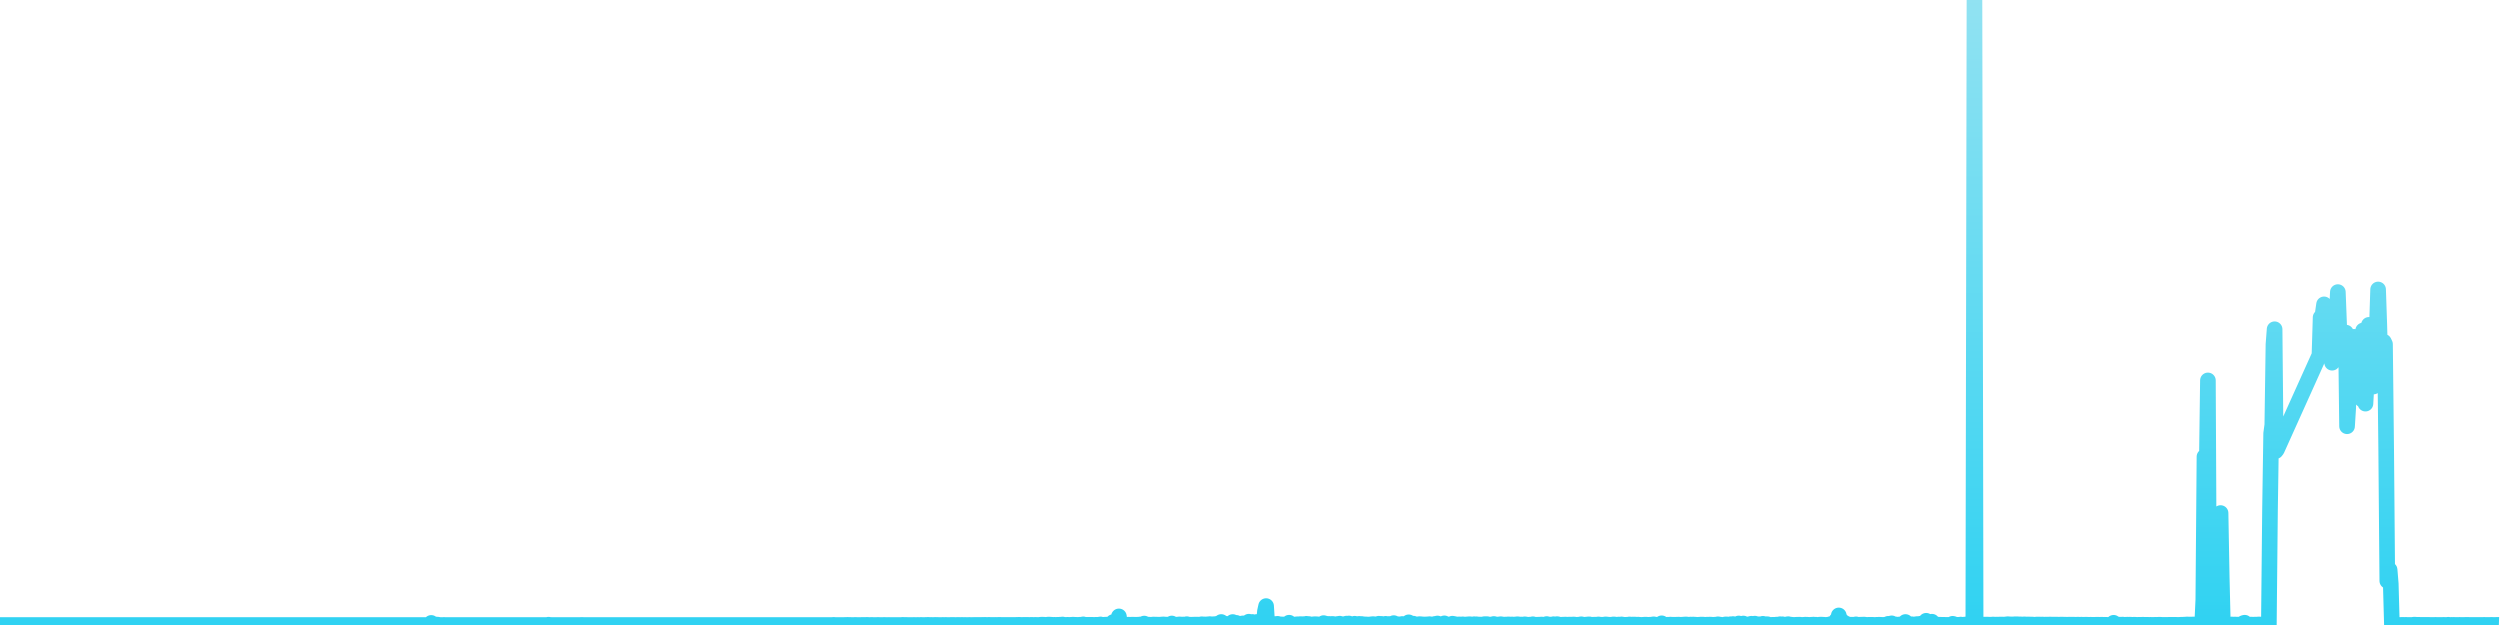 <svg xmlns="http://www.w3.org/2000/svg" viewBox="0 0 400 100" width="400" height="100">
    <defs>
        <linearGradient id="gradient" x1="0" x2="0" y1="0" y2="100" gradientUnits="userSpaceOnUse">
            <stop offset="0" stop-color="#91E2F2"></stop>
            <stop offset="1" stop-color="#30D2F2"></stop>
        </linearGradient>
    </defs>
    <path d="M 0 100 L 0.184 100 0.368 100 0.552 100 0.736 100 0.92 100 1.104 100 1.288 100 1.472 100 1.656 100 1.84 100 2.024 100 2.208 100 2.392 100 2.576 100 2.76 100 2.944 100 3.128 100 3.312 100 3.496 100 3.68 100 3.864 100 4.048 100 4.232 100 4.416 100 4.6 100 4.784 100 4.968 100 5.152 100 5.336 100 5.52 100 5.704 100 5.888 100 6.072 100 6.256 100 6.44 100 6.624 100 6.808 100 6.992 100 7.176 100 7.36 100 7.544 100 7.728 100 7.912 100 8.096 100 8.28 100 8.464 100 8.648 100 8.832 100 9.016 100 9.2 100 9.384 100 9.568 100 9.752 100 9.936 100 10.12 100 10.304 100 10.488 100 10.672 100 10.856 100 11.04 100 11.224 100 11.408 100 11.592 100 11.776 100 11.96 100 12.144 100 12.328 100 12.511 100 12.695 100 12.879 100 13.063 100 13.247 100 13.431 100 13.615 100 13.799 100 13.983 100 14.167 100 14.351 100 14.535 100 14.719 100 14.903 100 15.087 100 15.271 100 15.455 100 15.639 100 15.823 100 16.007 100 16.191 100 16.375 100 16.559 100 16.743 100 16.927 100 17.111 100 17.295 100 17.479 100 17.663 100 17.847 100 18.031 100 18.215 100 18.399 100 18.583 100 18.767 100 18.951 100 19.135 100 19.319 100 19.503 100 19.687 100 19.871 100 20.055 100 20.239 100 20.423 100 20.607 100 20.791 100 20.975 100 21.159 100 21.343 100 21.527 100 21.711 100 21.895 100 22.079 100 22.263 100 22.447 100 22.631 100 22.815 100 22.999 100 23.183 100 23.367 100 23.551 100 23.735 100 23.919 99.999 24.103 99.999 24.287 100 24.471 100 24.655 100 24.839 100 25.023 100 25.207 100 25.391 100 25.575 100 25.759 100 25.943 100 26.127 100 26.311 100 26.495 100 26.679 100 26.863 100 27.047 100 27.231 100 27.415 100 27.599 100 27.783 100 27.967 100 28.151 100 28.335 100 28.519 100 28.703 100 28.887 100 29.071 100 29.255 100 29.439 100 29.623 100 29.807 100 29.991 100 30.175 100 30.359 100 30.543 100 30.727 100 30.911 100 31.095 100 31.279 100 31.463 100 31.647 100 31.831 100 32.015 100 32.199 100 32.383 100 32.567 100 32.751 100 32.935 100 33.119 100 33.303 100 33.487 100 33.671 100 33.855 100 34.039 100 34.223 100 34.407 100 34.591 100 34.775 100 34.959 100 35.143 100 35.327 100 35.511 100 35.695 100 35.879 100 36.063 100 36.247 100 36.431 100 36.615 100 36.799 100 36.983 100 37.167 100 37.351 100 37.534 100 37.718 100 37.902 100 38.086 100 38.27 100 38.454 100 38.638 100 38.822 100 39.006 100 39.19 100 39.374 100 39.558 100 39.742 100 39.926 100 40.11 100 40.294 100 40.478 99.999 40.662 100 40.846 100 41.03 100 41.214 100 41.398 100 41.582 99.997 41.766 100 41.95 100 42.134 100 42.318 100 42.502 100 42.686 100 42.87 100 43.054 100 43.238 100 43.422 100 43.606 100 43.79 100 43.974 100 44.158 100 44.342 100 44.526 100 44.71 100 44.894 100 45.078 100 45.262 100 45.446 100 45.63 100 45.814 100 45.998 100 46.182 100 46.366 100 46.55 100 46.734 100 46.918 100 47.102 100 47.286 100 47.47 100 47.654 100 47.838 100 48.022 100 48.206 100 48.39 100 48.574 100 48.758 100 48.942 100 49.126 100 49.31 100 49.494 100 49.678 100 49.862 100 50.046 100 50.23 100 50.414 100 50.598 100 50.782 100 50.966 100 51.15 100 51.334 100 51.518 100 51.702 100 51.886 100 52.07 100 52.254 100 52.438 100 52.622 100 52.806 100 52.99 100 53.174 100 53.358 100 53.542 100 53.726 100 53.91 100 54.094 100 54.278 100 54.462 100 54.646 100 54.83 100 55.014 100 55.198 100 55.382 100 55.566 100 55.75 100 55.934 100 56.118 100 56.302 100 56.486 100 56.67 99.999 56.854 100 57.038 100 57.222 100 57.406 100 57.59 100 57.774 100 57.958 100 58.142 100 58.326 100 58.51 100 58.694 100 58.878 100 59.062 100 59.246 100 59.43 100 59.614 100 59.798 100 59.982 100 60.166 100 60.35 100 60.534 100 60.718 100 60.902 100 61.086 100 61.27 100 61.454 100 61.638 100 61.822 100 62.006 100 62.19 100 62.374 100 62.557 100 62.741 100 62.925 100 63.109 100 63.293 100 63.477 100 63.661 100 63.845 100 64.029 100 64.213 100 64.397 100 64.581 100 64.765 100 64.949 100 65.133 100 65.317 100 65.501 100 65.685 100 65.869 99.998 66.053 100 66.237 100 66.421 100 66.605 100 66.789 100 66.973 100 67.157 100 67.341 100 67.525 100 67.709 100 67.893 100 68.077 100 68.261 100 68.445 100 68.629 100 68.813 99.995 68.997 99.667 69.181 99.98 69.365 99.992 69.549 99.929 69.733 99.916 69.917 99.941 70.101 99.951 70.285 99.999 70.469 100 70.653 100 70.837 100 71.021 99.992 71.205 99.999 71.389 99.999 71.573 100 71.757 100 71.941 100 72.125 100 72.309 100 72.493 100 72.677 100 72.861 100 73.045 100 73.229 100 73.413 100 73.597 100 73.781 100 73.965 100 74.149 100 74.333 100 74.517 100 74.701 100 74.885 100 75.069 100 75.253 100 75.437 100 75.621 100 75.805 100 75.989 100 76.173 100 76.357 100 76.541 100 76.725 100 76.909 100 77.093 100 77.277 100 77.461 100 77.645 100 77.829 100 78.013 100 78.197 100 78.381 100 78.565 100 78.749 100 78.933 100 79.117 100 79.301 100 79.485 100 79.669 100 79.853 100 80.037 100 80.221 100 80.405 100 80.589 100 80.773 100 80.957 100 81.141 100 81.325 100 81.509 100 81.693 100 81.877 100 82.061 100 82.245 100 82.429 100 82.613 100 82.797 100 82.981 100 83.165 100 83.349 100 83.533 100 83.717 100 83.901 100 84.085 100 84.269 100 84.453 100 84.637 100 84.821 100 85.005 100 85.189 100 85.373 100 85.557 100 85.741 100 85.925 100 86.109 100 86.293 100 86.477 100 86.661 100 86.845 100 87.029 100 87.213 100 87.397 100 87.58 100 87.764 99.951 87.948 100 88.132 99.995 88.316 100 88.5 100 88.684 100 88.868 100 89.052 100 89.236 100 89.42 100 89.604 100 89.788 100 89.972 100 90.156 100 90.34 100 90.524 100 90.708 100 90.892 100 91.076 100 91.26 100 91.444 100 91.628 100 91.812 100 91.996 100 92.18 100 92.364 100 92.548 100 92.732 100 92.916 99.995 93.1 99.995 93.284 99.996 93.468 100 93.652 100 93.836 100 94.02 100 94.204 100 94.388 100 94.572 100 94.756 100 94.94 100 95.124 100 95.308 100 95.492 100 95.676 100 95.86 100 96.044 100 96.228 100 96.412 100 96.596 100 96.78 100 96.964 100 97.148 100 97.332 100 97.516 100 97.7 100 97.884 100 98.068 100 98.252 100 98.436 100 98.62 100 98.804 100 98.988 100 99.172 100 99.356 100 99.54 100 99.724 100 99.908 100 100.092 100 100.276 100 100.46 100 100.644 100 100.828 100 101.012 100 101.196 100 101.38 100 101.564 100 101.748 100 101.932 100 102.116 100 102.3 100 102.484 100 102.668 100 102.852 100 103.036 100 103.22 100 103.404 100 103.588 100 103.772 100 103.956 100 104.14 100 104.324 100 104.508 100 104.692 100 104.876 100 105.06 100 105.244 100 105.428 100 105.612 100 105.796 100 105.98 100 106.164 100 106.348 100 106.532 100 106.716 100 106.9 100 107.084 100 107.268 100 107.452 100 107.636 100 107.82 100 108.004 100 108.188 100 108.372 100 108.556 100 108.74 100 108.924 100 109.108 100 109.292 100 109.476 100 109.66 100 109.844 100 110.028 100 110.212 100 110.396 100 110.58 100 110.764 100 110.948 100 111.132 100 111.316 100 111.5 100 111.684 100 111.868 100 112.052 100 112.236 100 112.42 100 112.603 100 112.787 100 112.971 100 113.155 100 113.339 100 113.523 100 113.707 100 113.891 100 114.075 100 114.259 100 114.443 100 114.627 100 114.811 100 114.995 100 115.179 100 115.363 100 115.547 100 115.731 100 115.915 100 116.099 100 116.283 100 116.467 100 116.651 100 116.835 100 117.019 100 117.203 100 117.387 100 117.571 100 117.755 100 117.939 100 118.123 100 118.307 100 118.491 100 118.675 100 118.859 100 119.043 99.998 119.227 100 119.411 100 119.595 100 119.779 99.998 119.963 100 120.147 99.998 120.331 99.999 120.515 99.999 120.699 99.999 120.883 100 121.067 99.999 121.251 100 121.435 100 121.619 100 121.803 100 121.987 100 122.171 100 122.355 100 122.539 100 122.723 100 122.907 100 123.091 100 123.275 100 123.459 100 123.643 100 123.827 100 124.011 100 124.195 100 124.379 100 124.563 100 124.747 100 124.931 100 125.115 100 125.299 100 125.483 100 125.667 100 125.851 100 126.035 100 126.219 100 126.403 100 126.587 100 126.771 100 126.955 99.999 127.139 100 127.323 100 127.507 99.999 127.691 99.999 127.875 99.999 128.059 100 128.243 99.999 128.427 99.998 128.611 99.998 128.795 99.998 128.979 99.999 129.163 99.999 129.347 99.999 129.531 99.999 129.715 100 129.899 100 130.083 99.999 130.267 100 130.451 99.999 130.635 100 130.819 100 131.003 100 131.187 100 131.371 100 131.555 99.999 131.739 100 131.923 99.999 132.107 100 132.291 100 132.475 99.999 132.659 99.999 132.843 99.999 133.027 99.999 133.211 99.995 133.395 99.979 133.579 99.997 133.763 99.999 133.947 99.999 134.131 99.999 134.315 99.999 134.499 99.999 134.683 99.999 134.867 99.999 135.051 99.999 135.235 99.991 135.419 99.994 135.603 99.98 135.787 99.996 135.971 99.993 136.155 99.997 136.339 99.999 136.523 99.998 136.707 99.996 136.891 99.989 137.075 99.999 137.259 99.999 137.443 99.998 137.626 99.999 137.81 99.996 137.994 99.993 138.178 99.986 138.362 99.987 138.546 99.988 138.73 99.982 138.914 99.995 139.098 99.998 139.282 99.997 139.466 99.989 139.65 99.997 139.834 99.999 140.018 99.998 140.202 99.999 140.386 99.995 140.57 99.994 140.754 99.999 140.938 99.999 141.122 99.999 141.306 99.999 141.49 99.989 141.674 99.999 141.858 99.998 142.042 99.998 142.226 99.996 142.41 99.998 142.594 99.999 142.778 100 142.962 99.999 143.146 99.998 143.33 99.998 143.514 99.997 143.698 99.999 143.882 99.999 144.066 99.999 144.25 99.999 144.434 99.978 144.618 99.998 144.802 99.992 144.986 99.994 145.17 99.997 145.354 99.999 145.538 99.999 145.722 99.998 145.906 99.999 146.09 99.997 146.274 99.996 146.458 99.999 146.642 99.999 146.826 99.996 147.01 99.997 147.194 99.997 147.378 99.995 147.562 99.997 147.746 99.999 147.93 99.999 148.114 99.993 148.298 99.986 148.482 99.982 148.666 99.989 148.85 99.997 149.034 99.996 149.218 99.997 149.402 99.997 149.586 99.983 149.77 99.994 149.954 99.992 150.138 99.997 150.322 99.998 150.506 99.998 150.69 99.997 150.874 99.995 151.058 99.998 151.242 99.995 151.426 99.996 151.61 99.998 151.794 99.997 151.978 99.998 152.162 99.993 152.346 99.996 152.53 99.995 152.714 99.996 152.898 99.998 153.082 99.996 153.266 99.996 153.45 99.994 153.634 99.998 153.818 99.994 154.002 99.995 154.186 99.998 154.37 99.996 154.554 99.997 154.738 99.997 154.922 99.997 155.106 99.996 155.29 99.997 155.474 99.998 155.658 99.996 155.842 99.997 156.026 99.994 156.21 99.993 156.394 99.995 156.578 99.997 156.762 99.994 156.946 99.997 157.13 99.984 157.314 99.99 157.498 99.98 157.682 99.983 157.866 99.99 158.05 99.99 158.234 99.979 158.418 99.987 158.602 99.993 158.786 99.991 158.97 99.991 159.154 99.992 159.338 99.985 159.522 99.995 159.706 99.991 159.89 99.962 160.074 99.99 160.258 99.989 160.442 99.99 160.626 99.989 160.81 99.995 160.994 99.99 161.178 99.991 161.362 99.99 161.546 99.987 161.73 99.991 161.914 99.988 162.098 99.993 162.282 99.993 162.466 99.99 162.649 99.982 162.833 99.981 163.017 99.972 163.201 99.979 163.385 99.987 163.569 99.988 163.753 99.982 163.937 99.975 164.121 99.985 164.305 99.977 164.489 99.982 164.673 99.991 164.857 99.985 165.041 99.983 165.225 99.985 165.409 99.991 165.593 99.983 165.777 99.985 165.961 99.991 166.145 99.99 166.329 99.984 166.513 99.956 166.697 99.951 166.881 99.953 167.065 99.96 167.249 99.985 167.433 99.974 167.617 99.95 167.801 99.931 167.985 99.949 168.169 99.955 168.353 99.97 168.537 99.978 168.721 99.973 168.905 99.982 169.089 99.978 169.273 99.958 169.457 99.98 169.641 99.947 169.825 99.985 170.009 99.92 170.193 99.974 170.377 99.977 170.561 99.983 170.745 99.974 170.929 99.975 171.113 99.988 171.297 99.972 171.481 99.978 171.665 99.944 171.849 99.976 172.033 99.957 172.217 99.981 172.401 99.985 172.585 99.986 172.769 99.958 172.953 99.964 173.137 99.977 173.321 99.896 173.505 99.966 173.689 99.987 173.873 99.97 174.057 99.978 174.241 99.962 174.425 99.973 174.609 99.964 174.793 99.971 174.977 99.982 175.161 99.981 175.345 99.967 175.529 99.97 175.713 99.971 175.897 99.949 176.081 99.908 176.265 99.974 176.449 99.972 176.633 99.969 176.817 99.95 177.001 99.953 177.185 99.932 177.369 99.939 177.553 99.965 177.737 99.974 177.921 99.956 178.105 99.536 178.289 99.892 178.473 99.959 178.657 99.963 178.841 99.978 179.025 98.623 179.209 99.928 179.393 99.968 179.577 99.953 179.761 99.958 179.945 99.961 180.129 99.969 180.313 99.972 180.497 99.947 180.681 99.955 180.865 99.958 181.049 99.953 181.233 99.943 181.417 99.961 181.601 99.952 181.785 99.965 181.969 99.956 182.153 99.945 182.337 99.939 182.521 99.902 182.705 99.918 182.889 99.907 183.073 99.77 183.257 99.947 183.441 99.948 183.625 99.945 183.809 99.942 183.993 99.966 184.177 99.963 184.361 99.949 184.545 99.924 184.729 99.934 184.913 99.947 185.097 99.931 185.281 99.963 185.465 99.945 185.649 99.957 185.833 99.927 186.017 99.915 186.201 99.903 186.385 99.935 186.569 99.938 186.753 99.941 186.937 99.942 187.121 99.909 187.305 99.915 187.489 99.758 187.672 99.943 187.856 99.944 188.04 99.957 188.224 99.949 188.408 99.935 188.592 99.919 188.776 99.9 188.96 99.929 189.144 99.943 189.328 99.918 189.512 99.93 189.696 99.937 189.88 99.868 190.064 99.93 190.248 99.958 190.432 99.949 190.616 99.967 190.8 99.945 190.984 99.945 191.168 99.935 191.352 99.937 191.536 99.944 191.72 99.938 191.904 99.962 192.088 99.929 192.272 99.882 192.456 99.9 192.64 99.903 192.824 99.911 193.008 99.925 193.192 99.882 193.376 99.893 193.56 99.855 193.744 99.901 193.928 99.871 194.112 99.9 194.296 99.86 194.48 99.907 194.664 99.879 194.848 99.779 195.032 99.806 195.216 99.708 195.4 99.521 195.584 99.636 195.768 99.849 195.952 99.825 196.136 99.818 196.32 99.833 196.504 99.853 196.688 99.882 196.872 99.91 197.056 99.876 197.24 99.525 197.424 99.841 197.608 99.829 197.792 99.657 197.976 99.824 198.16 99.837 198.344 99.851 198.528 99.884 198.712 99.767 198.896 99.739 199.08 99.834 199.264 99.839 199.448 99.827 199.632 99.687 199.816 99.471 200 99.736 200.184 99.618 200.368 99.513 200.552 99.759 200.736 99.673 200.92 99.615 201.104 99.511 201.288 99.809 201.472 99.564 201.656 99.723 201.84 99.787 202.024 99.784 202.208 99.803 202.392 97.81 202.576 96.974 202.76 99.886 202.944 99.926 203.128 99.92 203.312 99.898 203.496 99.945 203.68 99.87 203.864 99.885 204.048 99.84 204.232 99.836 204.416 99.811 204.6 99.893 204.784 99.905 204.968 99.899 205.152 99.914 205.336 99.919 205.52 99.913 205.704 99.914 205.888 99.867 206.072 99.799 206.256 99.634 206.44 99.833 206.624 99.902 206.808 99.892 206.992 99.929 207.176 99.931 207.36 99.909 207.544 99.883 207.728 99.891 207.912 99.877 208.096 99.855 208.28 99.879 208.464 99.869 208.648 99.865 208.832 99.884 209.016 99.808 209.2 99.848 209.384 99.839 209.568 99.894 209.752 99.929 209.936 99.927 210.12 99.892 210.304 99.876 210.488 99.874 210.672 99.881 210.856 99.909 211.04 99.91 211.224 99.941 211.408 99.872 211.592 99.839 211.776 99.698 211.96 99.755 212.144 99.833 212.328 99.815 212.511 99.871 212.695 99.827 212.879 99.86 213.063 99.827 213.247 99.833 213.431 99.861 213.615 99.907 213.799 99.893 213.983 99.842 214.167 99.823 214.351 99.787 214.535 99.855 214.719 99.866 214.903 99.872 215.087 99.893 215.271 99.831 215.455 99.777 215.639 99.825 215.823 99.759 216.007 99.837 216.191 99.917 216.375 99.925 216.559 99.865 216.743 99.797 216.927 99.882 217.111 99.84 217.295 99.879 217.479 99.819 217.663 99.93 217.847 99.837 218.031 99.888 218.215 99.89 218.399 99.91 218.583 99.899 218.767 99.938 218.951 99.925 219.135 99.929 219.319 99.899 219.503 99.876 219.687 99.859 219.871 99.876 220.055 99.922 220.239 99.877 220.423 99.863 220.607 99.796 220.791 99.828 220.975 99.815 221.159 99.843 221.343 99.873 221.527 99.894 221.711 99.811 221.895 99.862 222.079 99.853 222.263 99.838 222.447 99.844 222.631 99.817 222.815 99.872 222.999 99.699 223.183 99.827 223.367 99.845 223.551 99.864 223.735 99.9 223.919 99.893 224.103 99.897 224.287 99.841 224.471 99.836 224.655 99.886 224.839 99.844 225.023 99.893 225.207 99.771 225.391 99.571 225.575 99.82 225.759 99.869 225.943 99.839 226.127 99.783 226.311 99.883 226.495 99.884 226.679 99.903 226.863 99.9 227.047 99.87 227.231 99.854 227.415 99.896 227.599 99.9 227.783 99.92 227.967 99.913 228.151 99.921 228.335 99.89 228.519 99.906 228.703 99.864 228.887 99.897 229.071 99.914 229.255 99.904 229.439 99.903 229.623 99.822 229.807 99.839 229.991 99.757 230.175 99.876 230.359 99.903 230.543 99.9 230.727 99.842 230.911 99.858 231.095 99.736 231.279 99.835 231.463 99.926 231.647 99.902 231.831 99.957 232.015 99.939 232.199 99.896 232.383 99.79 232.567 99.822 232.751 99.862 232.935 99.897 233.119 99.926 233.303 99.919 233.487 99.902 233.671 99.915 233.855 99.918 234.039 99.894 234.223 99.942 234.407 99.925 234.591 99.923 234.775 99.904 234.959 99.888 235.143 99.875 235.327 99.9 235.511 99.953 235.695 99.932 235.879 99.872 236.063 99.916 236.247 99.883 236.431 99.92 236.615 99.923 236.799 99.928 236.983 99.94 237.167 99.925 237.351 99.91 237.534 99.859 237.718 99.871 237.902 99.857 238.086 99.951 238.27 99.923 238.454 99.933 238.638 99.922 238.822 99.9 239.006 99.839 239.19 99.886 239.374 99.943 239.558 99.934 239.742 99.92 239.926 99.914 240.11 99.87 240.294 99.905 240.478 99.929 240.662 99.956 240.846 99.93 241.03 99.924 241.214 99.919 241.398 99.893 241.582 99.927 241.766 99.936 241.95 99.91 242.134 99.953 242.318 99.922 242.502 99.928 242.686 99.881 242.87 99.886 243.054 99.927 243.238 99.936 243.422 99.921 243.606 99.942 243.79 99.933 243.974 99.889 244.158 99.926 244.342 99.946 244.526 99.96 244.71 99.956 244.894 99.933 245.078 99.945 245.262 99.879 245.446 99.947 245.63 99.953 245.814 99.961 245.998 99.964 246.182 99.944 246.366 99.958 246.55 99.923 246.734 99.933 246.918 99.954 247.102 99.947 247.286 99.939 247.47 99.848 247.654 99.938 247.838 99.912 248.022 99.936 248.206 99.955 248.39 99.954 248.574 99.871 248.758 99.908 248.942 99.9 249.126 99.858 249.31 99.901 249.494 99.956 249.678 99.975 249.862 99.962 250.046 99.946 250.23 99.95 250.414 99.924 250.598 99.945 250.782 99.967 250.966 99.939 251.15 99.943 251.334 99.935 251.518 99.949 251.702 99.919 251.886 99.926 252.07 99.958 252.254 99.971 252.438 99.957 252.622 99.952 252.806 99.925 252.99 99.882 253.174 99.931 253.358 99.952 253.542 99.977 253.726 99.946 253.91 99.93 254.094 99.909 254.278 99.896 254.462 99.945 254.646 99.966 254.83 99.96 255.014 99.953 255.198 99.945 255.382 99.953 255.566 99.939 255.75 99.908 255.934 99.94 256.118 99.966 256.302 99.957 256.486 99.956 256.67 99.958 256.854 99.904 257.038 99.917 257.222 99.938 257.406 99.954 257.59 99.96 257.774 99.958 257.958 99.953 258.142 99.905 258.326 99.919 258.51 99.949 258.694 99.971 258.878 99.944 259.062 99.924 259.246 99.947 259.43 99.904 259.614 99.939 259.798 99.964 259.982 99.975 260.166 99.967 260.35 99.96 260.534 99.961 260.718 99.911 260.902 99.94 261.086 99.937 261.27 99.93 261.454 99.935 261.638 99.928 261.822 99.965 262.006 99.934 262.19 99.955 262.374 99.968 262.557 99.981 262.741 99.979 262.925 99.967 263.109 99.951 263.293 99.952 263.477 99.953 263.661 99.971 263.845 99.98 264.029 99.946 264.213 99.961 264.397 99.923 264.581 99.89 264.765 99.939 264.949 99.956 265.133 99.961 265.317 99.969 265.501 99.959 265.685 99.924 265.869 99.729 266.053 99.953 266.237 99.964 266.421 99.977 266.605 99.968 266.789 99.962 266.973 99.962 267.157 99.948 267.341 99.935 267.525 99.966 267.709 99.955 267.893 99.966 268.077 99.957 268.261 99.953 268.445 99.95 268.629 99.939 268.813 99.965 268.997 99.967 269.181 99.951 269.365 99.939 269.549 99.924 269.733 99.914 269.917 99.925 270.101 99.964 270.285 99.97 270.469 99.929 270.653 99.949 270.837 99.919 271.021 99.944 271.205 99.943 271.389 99.963 271.573 99.981 271.757 99.965 271.941 99.955 272.125 99.936 272.309 99.936 272.493 99.934 272.677 99.971 272.861 99.978 273.045 99.954 273.229 99.948 273.413 99.944 273.597 99.942 273.781 99.945 273.965 99.967 274.149 99.972 274.333 99.956 274.517 99.944 274.701 99.931 274.885 99.887 275.069 99.927 275.253 99.949 275.437 99.98 275.621 99.976 275.805 99.972 275.989 99.925 276.173 99.894 276.357 99.921 276.541 99.974 276.725 99.975 276.909 99.875 277.093 99.941 277.277 99.846 277.461 99.895 277.645 99.956 277.829 99.965 278.013 99.977 278.197 99.756 278.381 99.893 278.565 99.893 278.749 99.895 278.933 99.764 279.117 99.947 279.301 99.952 279.485 99.93 279.669 99.906 279.853 99.895 280.037 99.845 280.221 99.798 280.405 99.962 280.589 99.975 280.773 99.784 280.957 99.883 281.141 99.865 281.325 99.952 281.509 99.881 281.693 99.965 281.877 99.967 282.061 99.808 282.245 99.904 282.429 99.887 282.613 99.872 282.797 99.88 282.981 99.975 283.165 99.987 283.349 99.987 283.533 99.975 283.717 99.966 283.901 99.977 284.085 99.966 284.269 99.932 284.453 99.943 284.637 99.938 284.821 99.873 285.005 99.931 285.189 99.884 285.373 99.943 285.557 99.981 285.741 99.982 285.925 99.899 286.109 99.867 286.293 99.93 286.477 99.936 286.661 99.959 286.845 99.976 287.029 99.983 287.213 99.978 287.397 99.965 287.58 99.96 287.764 99.961 287.948 99.944 288.132 99.978 288.316 99.987 288.5 99.976 288.684 99.964 288.868 99.948 289.052 99.96 289.236 99.963 289.42 99.984 289.604 99.984 289.788 99.954 289.972 99.968 290.156 99.936 290.34 99.965 290.524 99.953 290.708 99.979 290.892 99.99 291.076 99.964 291.26 99.928 291.444 99.952 291.628 99.952 291.812 99.961 291.996 99.981 292.18 99.986 292.364 99.968 292.548 99.943 292.732 99.945 292.916 99.852 293.1 99.908 293.284 99.943 293.468 99.983 293.652 99.954 293.836 99.215 294.02 99.959 294.204 98.468 294.388 99.909 294.572 99.205 294.756 99.972 294.94 99.929 295.124 99.655 295.308 99.948 295.492 99.913 295.676 99.881 295.86 99.954 296.044 99.973 296.228 99.944 296.412 99.963 296.596 99.952 296.78 99.959 296.964 99.896 297.148 99.968 297.332 99.978 297.516 99.956 297.7 99.954 297.884 99.954 298.068 99.942 298.252 99.935 298.436 99.957 298.62 99.983 298.804 99.982 298.988 99.971 299.172 99.97 299.356 99.972 299.54 99.964 299.724 99.979 299.908 99.988 300.092 99.986 300.276 99.969 300.46 99.974 300.644 99.954 300.828 99.965 301.012 99.974 301.196 99.981 301.38 99.981 301.564 99.973 301.748 99.932 301.932 99.916 302.116 99.811 302.3 99.988 302.484 99.901 302.668 99.734 302.852 99.955 303.036 99.897 303.22 99.907 303.404 99.915 303.588 99.974 303.772 99.977 303.956 99.91 304.14 99.973 304.324 99.969 304.508 99.962 304.692 99.866 304.876 99.52 305.06 99.826 305.244 99.888 305.428 99.976 305.612 99.928 305.796 99.885 305.98 99.887 306.164 99.942 306.348 99.898 306.532 99.935 306.716 99.852 306.9 99.848 307.084 99.855 307.268 99.798 307.452 99.934 307.636 99.935 307.82 99.93 308.004 99.661 308.188 99.323 308.372 99.833 308.556 99.842 308.74 99.842 308.924 99.859 309.108 99.474 309.292 99.961 309.476 99.91 309.66 99.976 309.844 99.958 310.028 99.931 310.212 99.968 310.396 99.963 310.58 99.964 310.764 99.973 310.948 99.967 311.132 99.973 311.316 99.98 311.5 99.979 311.684 99.982 311.868 99.984 312.052 99.983 312.236 99.981 312.42 99.808 312.603 99.853 312.787 99.972 312.971 99.968 313.155 99.973 313.339 99.969 313.523 99.972 313.707 99.93 313.891 99.98 314.075 99.98 314.259 99.94 314.443 99.935 314.627 99.904 314.811 99.954 314.995 99.956 315.179 99.976 315.363 99.982 315.547 99.963 315.731 99.963 315.915 0 316.099 99.964 316.283 99.967 316.467 99.971 316.651 99.955 316.835 99.944 317.019 99.943 317.203 99.946 317.387 99.943 317.571 99.936 317.755 99.935 317.939 99.932 318.123 99.943 318.307 99.947 318.491 99.954 318.675 99.946 318.859 99.925 319.043 99.934 319.227 99.959 319.411 99.932 319.595 99.938 319.779 99.936 319.963 99.929 320.147 99.931 320.331 99.919 320.515 99.95 320.699 99.924 320.883 99.929 321.067 99.892 321.251 99.873 321.435 99.889 321.619 99.9 321.803 99.905 321.987 99.906 322.171 99.904 322.355 99.885 322.539 99.884 322.723 99.882 322.907 99.894 323.091 99.903 323.275 99.899 323.459 99.923 323.643 99.925 323.827 99.899 324.011 99.903 324.195 99.93 324.379 99.916 324.563 99.913 324.747 99.923 324.931 99.922 325.115 99.926 325.299 99.94 325.483 99.956 325.667 99.958 325.851 99.928 326.035 99.926 326.219 99.923 326.403 99.93 326.587 99.939 326.771 99.926 326.955 99.94 327.139 99.945 327.323 99.941 327.507 99.944 327.691 99.939 327.875 99.931 328.059 99.925 328.243 99.943 328.427 99.94 328.611 99.939 328.795 99.938 328.979 99.939 329.163 99.941 329.347 99.946 329.531 99.948 329.715 99.936 329.899 99.941 330.083 99.942 330.267 99.949 330.451 99.947 330.635 99.955 330.819 99.965 331.003 99.941 331.187 99.949 331.371 99.953 331.555 99.945 331.739 99.95 331.923 99.954 332.107 99.961 332.291 99.954 332.475 99.947 332.659 99.956 332.843 99.958 333.027 99.951 333.211 99.959 333.395 99.967 333.579 99.959 333.763 99.951 333.947 99.961 334.131 99.965 334.315 99.97 334.499 99.959 334.683 99.971 334.867 99.967 335.051 99.966 335.235 99.965 335.419 99.963 335.603 99.963 335.787 99.962 335.971 99.967 336.155 99.962 336.339 99.958 336.523 99.969 336.707 99.964 336.891 99.974 337.075 99.975 337.259 99.977 337.443 99.973 337.626 99.967 337.81 99.97 337.994 99.972 338.178 99.646 338.362 99.796 338.546 99.859 338.73 99.896 338.914 99.935 339.098 99.949 339.282 99.946 339.466 99.956 339.65 99.933 339.834 99.975 340.018 99.966 340.202 99.957 340.386 99.95 340.57 99.956 340.754 99.95 340.938 99.956 341.122 99.968 341.306 99.974 341.49 99.947 341.674 99.976 341.858 99.975 342.042 99.979 342.226 99.967 342.41 99.971 342.594 99.976 342.778 99.96 342.962 99.962 343.146 99.975 343.33 99.972 343.514 99.969 343.698 99.973 343.882 99.983 344.066 99.973 344.25 99.982 344.434 99.985 344.618 99.982 344.802 99.971 344.986 99.976 345.17 99.972 345.354 99.964 345.538 99.957 345.722 99.967 345.906 99.976 346.09 99.978 346.274 99.977 346.458 99.983 346.642 99.979 346.826 99.979 347.01 99.973 347.194 99.967 347.378 99.974 347.562 99.972 347.746 99.976 347.93 99.966 348.114 99.97 348.298 99.978 348.482 99.982 348.666 99.984 348.85 99.966 349.034 99.96 349.218 99.957 349.402 99.95 349.586 99.94 349.77 99.929 349.954 99.912 350.138 99.932 350.322 99.932 350.506 99.924 350.69 99.928 350.874 99.918 351.058 99.917 351.242 99.912 351.426 99.912 351.61 99.945 351.794 99.933 351.978 99.946 352.162 99.943 352.346 99.935 352.53 95.938 352.714 73.064 352.898 88.844 353.082 74.841 353.266 60.866 353.45 98.58 353.634 99.938 353.818 99.928 354.002 99.931 354.186 99.937 354.37 99.936 354.554 99.934 354.738 99.914 354.922 99.946 355.106 99.896 355.29 82.086 355.474 92.272 355.658 99.944 355.842 99.935 356.026 99.95 356.21 99.942 356.394 99.953 356.578 99.953 356.762 99.941 356.946 99.927 357.13 99.915 357.314 99.94 357.498 99.93 357.682 99.931 357.866 99.935 358.05 99.941 358.234 99.94 358.418 99.943 358.602 99.937 358.786 99.947 358.97 99.68 359.154 99.635 359.338 99.917 359.522 99.912 359.706 99.943 359.89 99.941 360.074 99.943 360.258 99.94 360.442 99.947 360.626 99.947 360.81 99.938 360.994 99.934 361.178 99.938 361.362 99.913 361.546 99.918 361.73 99.932 361.914 99.931 362.098 99.913 362.282 99.908 362.466 99.879 362.649 99.908 362.833 99.916 363.017 99.941 363.201 81.618 363.385 69.354 363.569 67.982 363.753 55.093 363.937 52.679 364.121 72.178 364.305 71.936 371.113 56.82 371.297 50.786 371.481 51.827 371.665 49.98 371.849 48.698 372.033 56.54 372.217 52.836 372.401 54.301 372.585 54.518 372.769 55.813 372.953 54.903 373.137 58.034 373.873 50.547 374.057 46.735 374.241 51.524 374.425 55.741 374.609 53.095 374.793 57.326 374.977 54.36 375.161 53.5 375.345 53.218 375.529 68.199 375.713 65.264 375.897 55.555 376.081 62.633 376.265 56.342 376.449 54.346 376.633 53.891 376.817 56.26 377.001 56.095 377.185 61.432 377.369 60.982 377.553 57.02 377.737 54.41 377.921 63.915 378.105 52.873 378.289 53.254 378.473 64.58 378.657 61.325 378.841 54.896 379.025 51.977 379.761 61.844 379.945 61.25 380.129 54.986 380.313 52.071 380.497 46.316 380.681 51.772 380.865 58.375 381.049 56.983 381.233 57.693 381.417 54.678 381.601 55.06 381.785 71.503 381.969 92.947 382.153 91.693 382.337 91.165 382.521 93.394 382.705 99.989 382.889 99.99 383.073 99.99 383.257 99.986 383.441 99.988 383.625 99.99 383.809 99.989 383.993 99.986 384.177 99.988 384.361 99.976 384.545 99.985 384.729 99.987 384.913 99.981 385.097 99.986 385.281 99.99 385.465 99.988 385.649 99.99 385.833 99.991 386.017 99.989 386.201 99.951 386.385 99.948 386.569 99.963 386.753 99.97 386.937 99.972 387.121 99.973 387.305 99.978 387.489 99.983 387.672 99.982 387.856 99.982 388.04 99.985 388.224 99.984 388.408 99.984 388.592 99.985 388.776 99.986 388.96 99.987 389.144 99.988 389.328 99.986 389.512 99.986 389.696 99.985 389.88 99.987 390.064 99.99 390.248 99.989 390.616 99.986 390.8 99.988 390.984 99.98 391.168 99.99 391.352 99.992 391.536 99.992 391.72 99.96 391.904 99.99 392.088 99.988 392.272 99.985 392.456 99.987 392.64 99.984 392.824 99.988 393.008 99.986 393.192 99.986 393.376 99.987 393.56 99.985 393.744 99.989 394.112 99.988 394.296 99.989 394.48 99.981 394.664 99.982 394.848 99.984 395.032 99.986 395.216 99.992 395.4 99.988 395.584 99.991 395.768 99.989 395.952 99.99 396.136 99.988 396.32 99.987 396.504 99.994 396.688 99.991 396.872 99.991 397.056 99.988 397.24 99.99 397.424 99.984 397.608 99.987 397.792 99.993 397.976 99.989 398.16 99.989 398.344 99.988 398.528 99.985 398.712 99.983 398.896 99.988 399.08 99.992 399.264 99.989 399.448 99.983 399.632 99.977 399.816 99.984" stroke="url(#gradient)" fill="transparent" stroke-width="2.5" stroke-linejoin="round"></path>
</svg>
